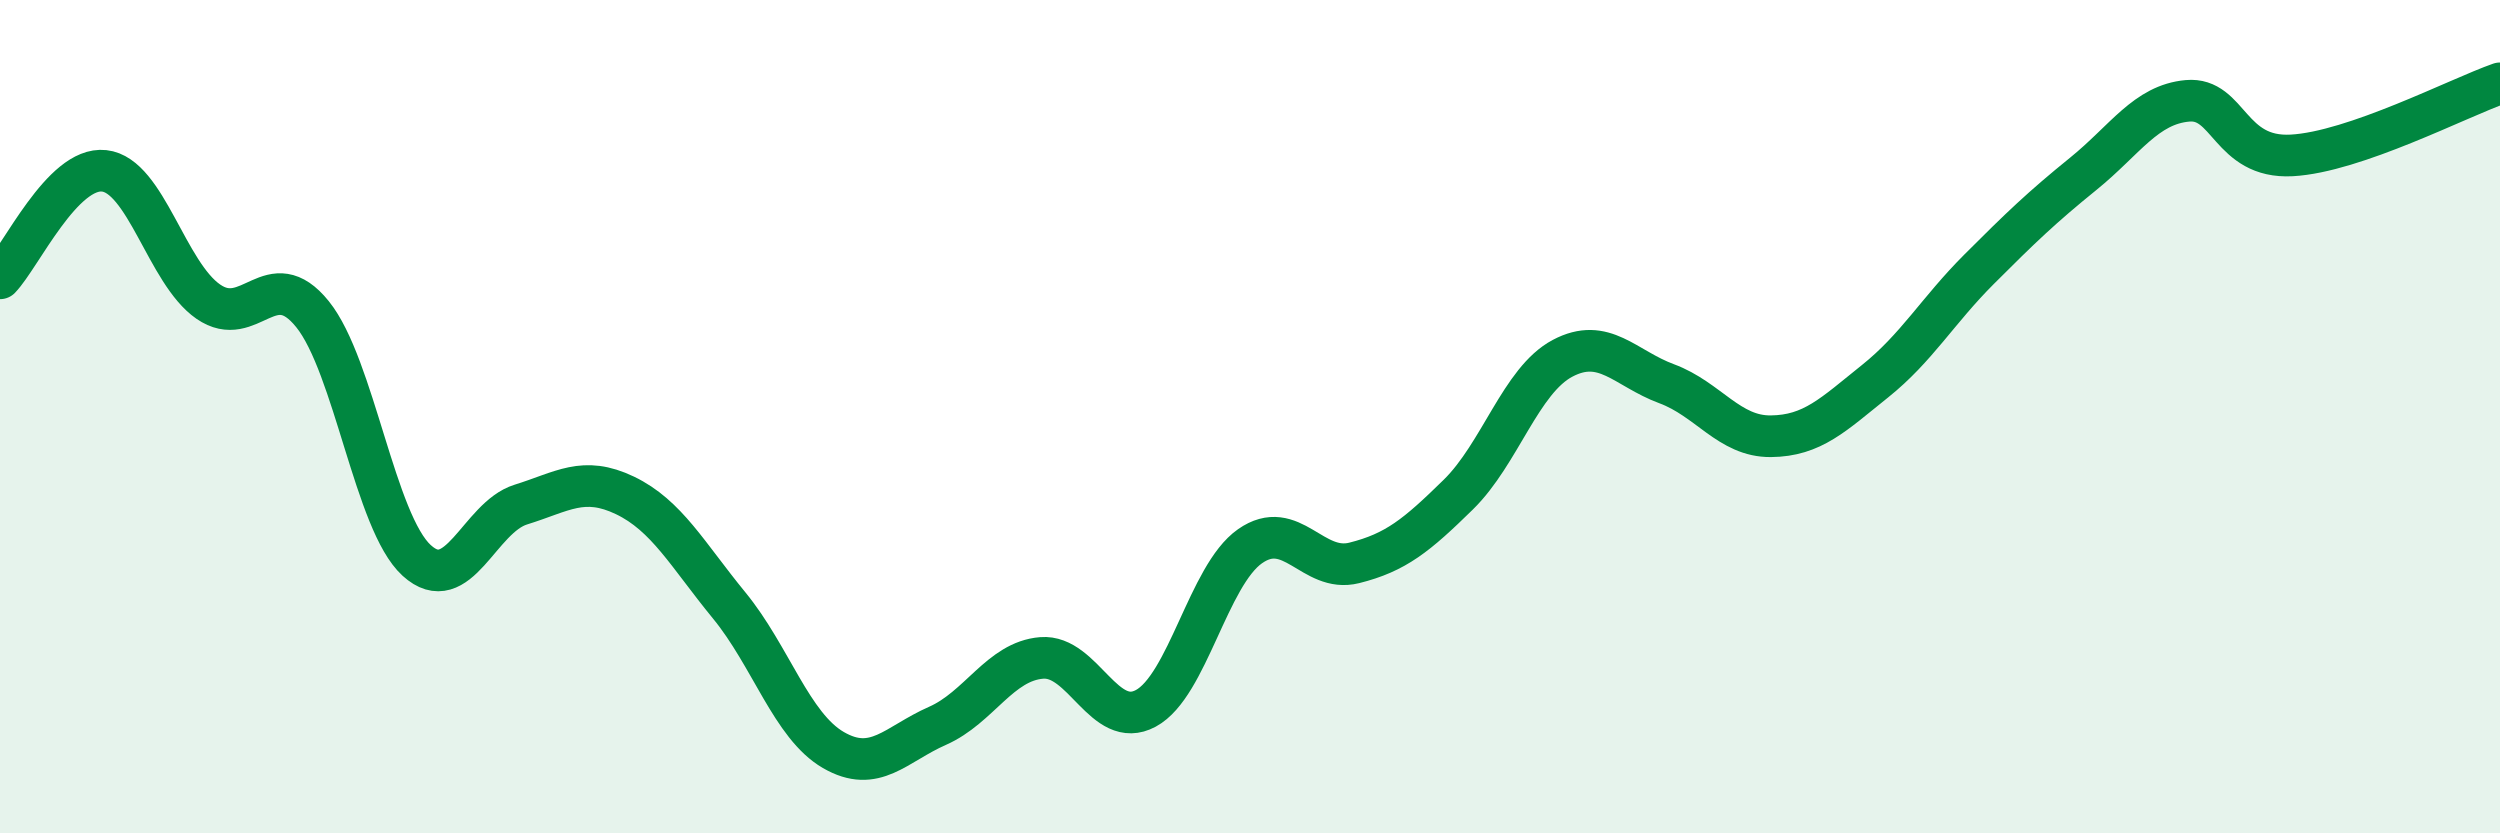 
    <svg width="60" height="20" viewBox="0 0 60 20" xmlns="http://www.w3.org/2000/svg">
      <path
        d="M 0,6.68 C 0.5,6.16 1.5,3.99 2.5,4.1 C 3.5,4.21 4,6.55 5,7.24 C 6,7.93 6.5,6.3 7.5,7.54 C 8.5,8.78 9,12.54 10,13.45 C 11,14.36 11.5,12.42 12.5,12.11 C 13.5,11.8 14,11.41 15,11.89 C 16,12.37 16.5,13.31 17.5,14.53 C 18.5,15.75 19,17.42 20,18 C 21,18.58 21.5,17.86 22.5,17.42 C 23.5,16.98 24,15.87 25,15.79 C 26,15.71 26.5,17.54 27.5,17 C 28.5,16.46 29,13.81 30,13.11 C 31,12.41 31.5,13.76 32.5,13.51 C 33.5,13.26 34,12.85 35,11.87 C 36,10.89 36.5,9.13 37.5,8.6 C 38.5,8.07 39,8.84 40,9.21 C 41,9.58 41.5,10.48 42.5,10.47 C 43.5,10.46 44,9.95 45,9.15 C 46,8.35 46.5,7.46 47.5,6.46 C 48.5,5.46 49,4.98 50,4.17 C 51,3.36 51.5,2.51 52.5,2.42 C 53.5,2.33 53.5,3.81 55,3.73 C 56.5,3.65 59,2.35 60,2L60 20L0 20Z"
        fill="#008740"
        opacity="0.1"
        stroke-linecap="round"
        stroke-linejoin="round"
      />
      <path
        d="M 0,6.68 C 0.5,6.16 1.5,3.99 2.5,4.1 C 3.5,4.21 4,6.55 5,7.24 C 6,7.93 6.5,6.3 7.5,7.54 C 8.5,8.78 9,12.54 10,13.45 C 11,14.36 11.5,12.42 12.5,12.11 C 13.5,11.8 14,11.41 15,11.89 C 16,12.37 16.5,13.31 17.5,14.53 C 18.5,15.75 19,17.42 20,18 C 21,18.58 21.5,17.86 22.5,17.42 C 23.5,16.98 24,15.87 25,15.79 C 26,15.71 26.5,17.54 27.5,17 C 28.5,16.46 29,13.81 30,13.11 C 31,12.41 31.5,13.76 32.5,13.51 C 33.5,13.26 34,12.85 35,11.87 C 36,10.89 36.5,9.13 37.5,8.6 C 38.5,8.07 39,8.84 40,9.21 C 41,9.58 41.5,10.48 42.5,10.47 C 43.5,10.46 44,9.95 45,9.15 C 46,8.35 46.5,7.46 47.5,6.46 C 48.5,5.46 49,4.98 50,4.17 C 51,3.36 51.5,2.51 52.5,2.42 C 53.5,2.33 53.5,3.81 55,3.73 C 56.5,3.65 59,2.35 60,2"
        stroke="#008740"
        stroke-width="1"
        fill="none"
        stroke-linecap="round"
        stroke-linejoin="round"
      />
    </svg>
  